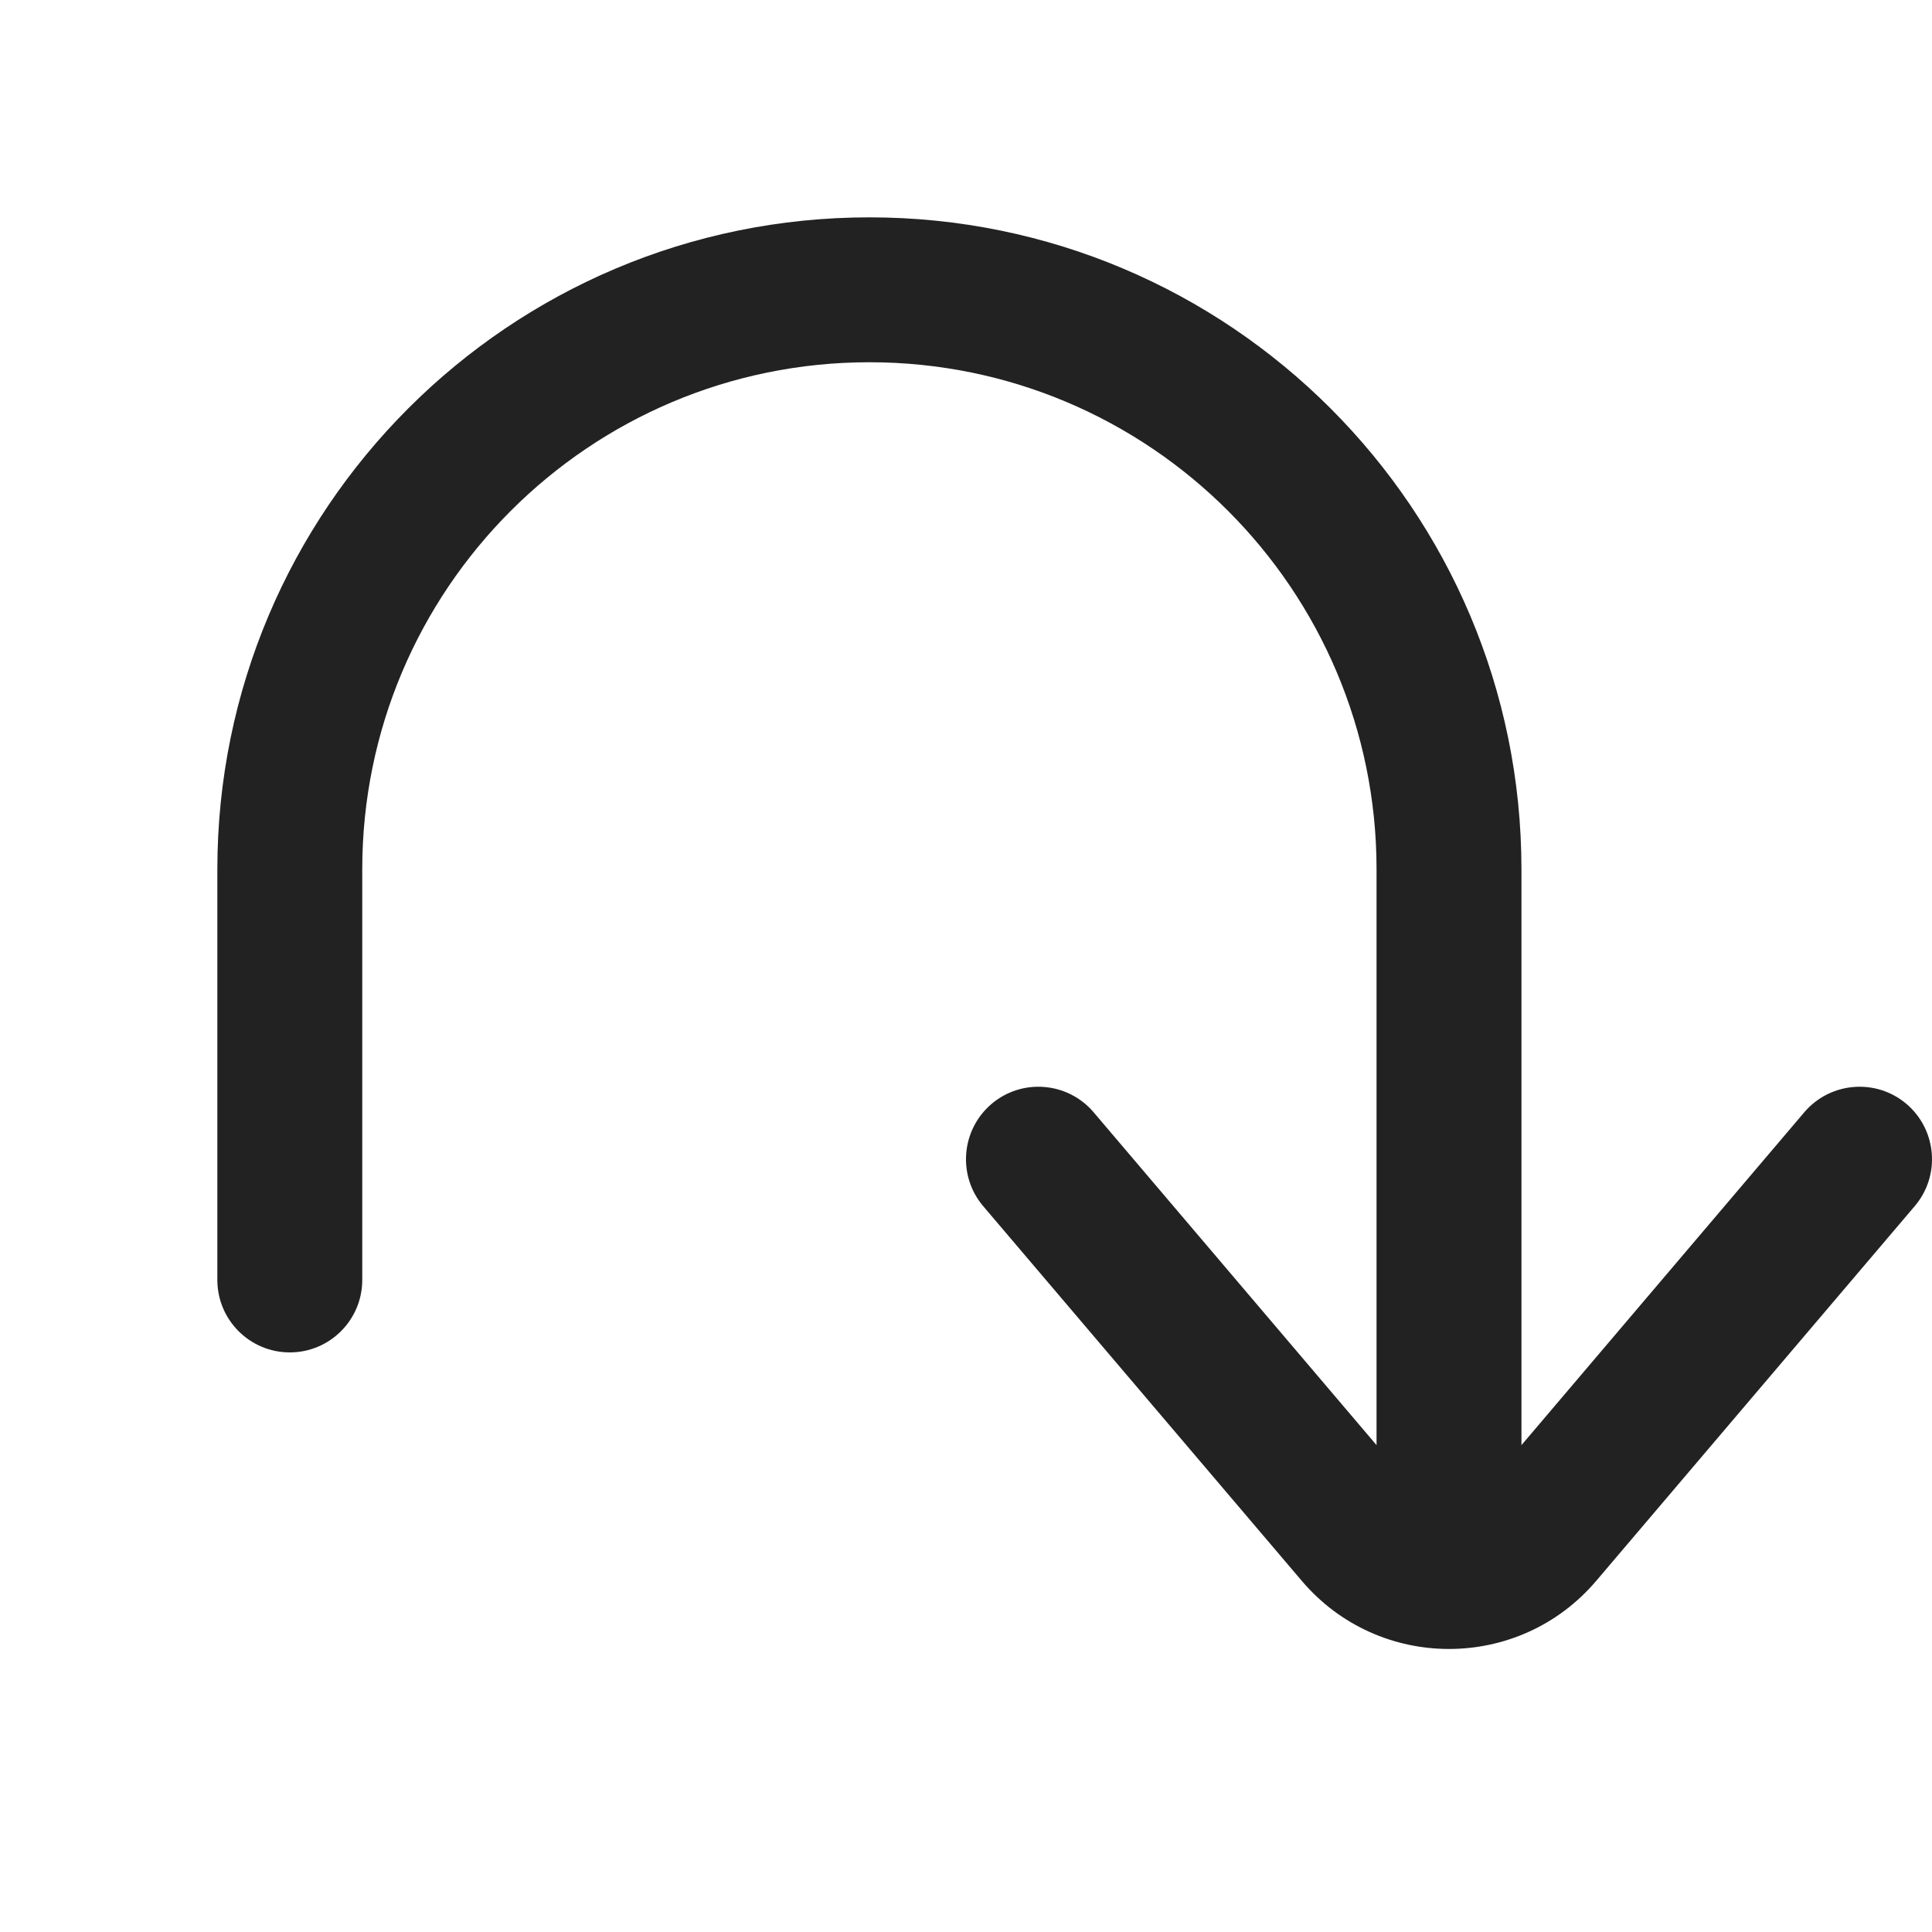 <svg width="20" height="20" viewBox="0 0 20 20" fill="none" xmlns="http://www.w3.org/2000/svg">
<path d="M15.75 9C15.75 5.272 12.728 2.25 9 2.25C5.272 2.25 2.25 5.272 2.25 9V13.25C2.25 13.664 2.586 14 3 14C3.414 14 3.75 13.664 3.75 13.25V9C3.75 6.101 6.101 3.75 9 3.75C11.899 3.75 14.25 6.101 14.25 9V14.96L11.321 11.514C11.053 11.199 10.58 11.16 10.264 11.428C9.949 11.697 9.91 12.17 10.178 12.486L13.476 16.365C14.275 17.305 15.725 17.305 16.524 16.365L19.821 12.486C20.09 12.17 20.051 11.697 19.736 11.428C19.42 11.16 18.947 11.199 18.678 11.514L15.75 14.96V9Z" fill="#222222"/>
</svg>
